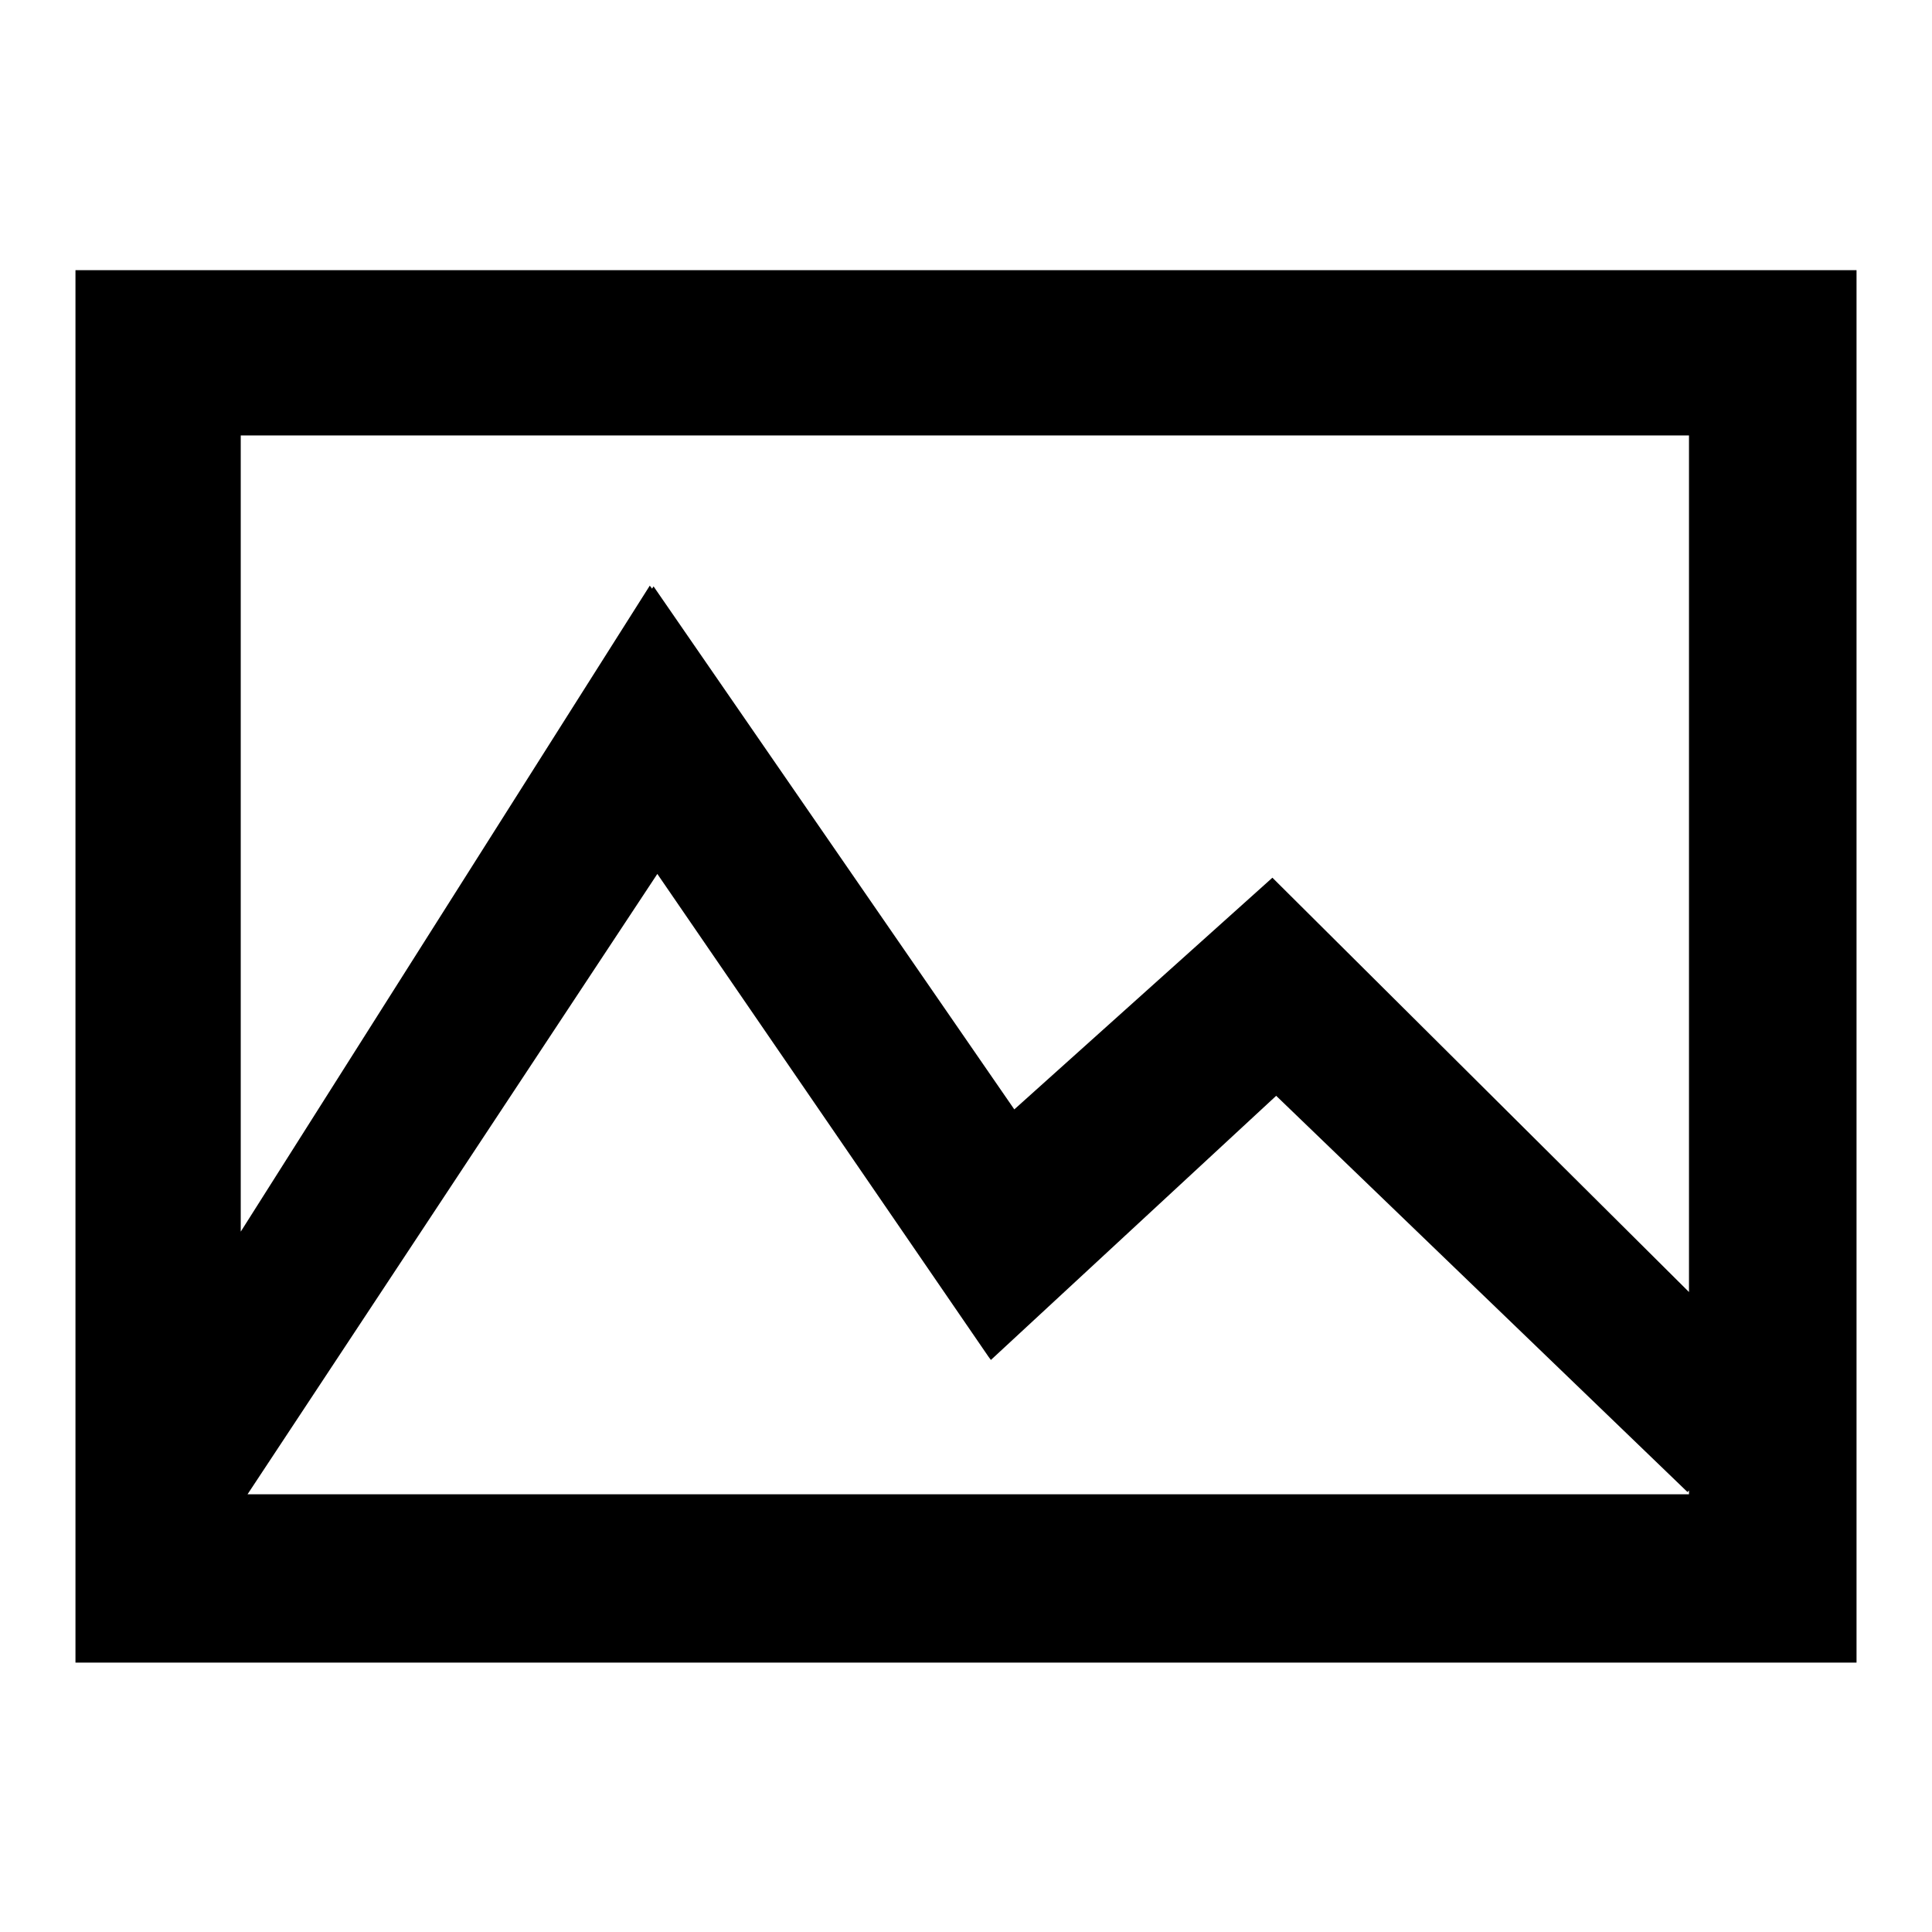 <?xml version="1.0" encoding="utf-8"?>
<!-- Svg Vector Icons : http://www.onlinewebfonts.com/icon -->
<!DOCTYPE svg PUBLIC "-//W3C//DTD SVG 1.1//EN" "http://www.w3.org/Graphics/SVG/1.1/DTD/svg11.dtd">
<svg version="1.1" xmlns="http://www.w3.org/2000/svg" xmlns:xlink="http://www.w3.org/1999/xlink" x="0px" y="0px" viewBox="0 0 256 256" enable-background="new 0 0 256 256" xml:space="preserve">
<g><g><path fill="#000000" d="M10,220.2V35.8h236v184.5H10z M223.8,198v-0.5l-0.2,0.2l-54.5-52.5l-37.8,35l-0.3-0.4l0,0l-43.9-64L32.8,198H223.8z M31.9,57.7v105.5l54.2-85.6l0.3,0.4l0.2-0.3l47.8,69.3l34.2-30.7l0.2,0.2l0,0l0,0l55,54.7V57.7H31.9z"/></g></g>
</svg>